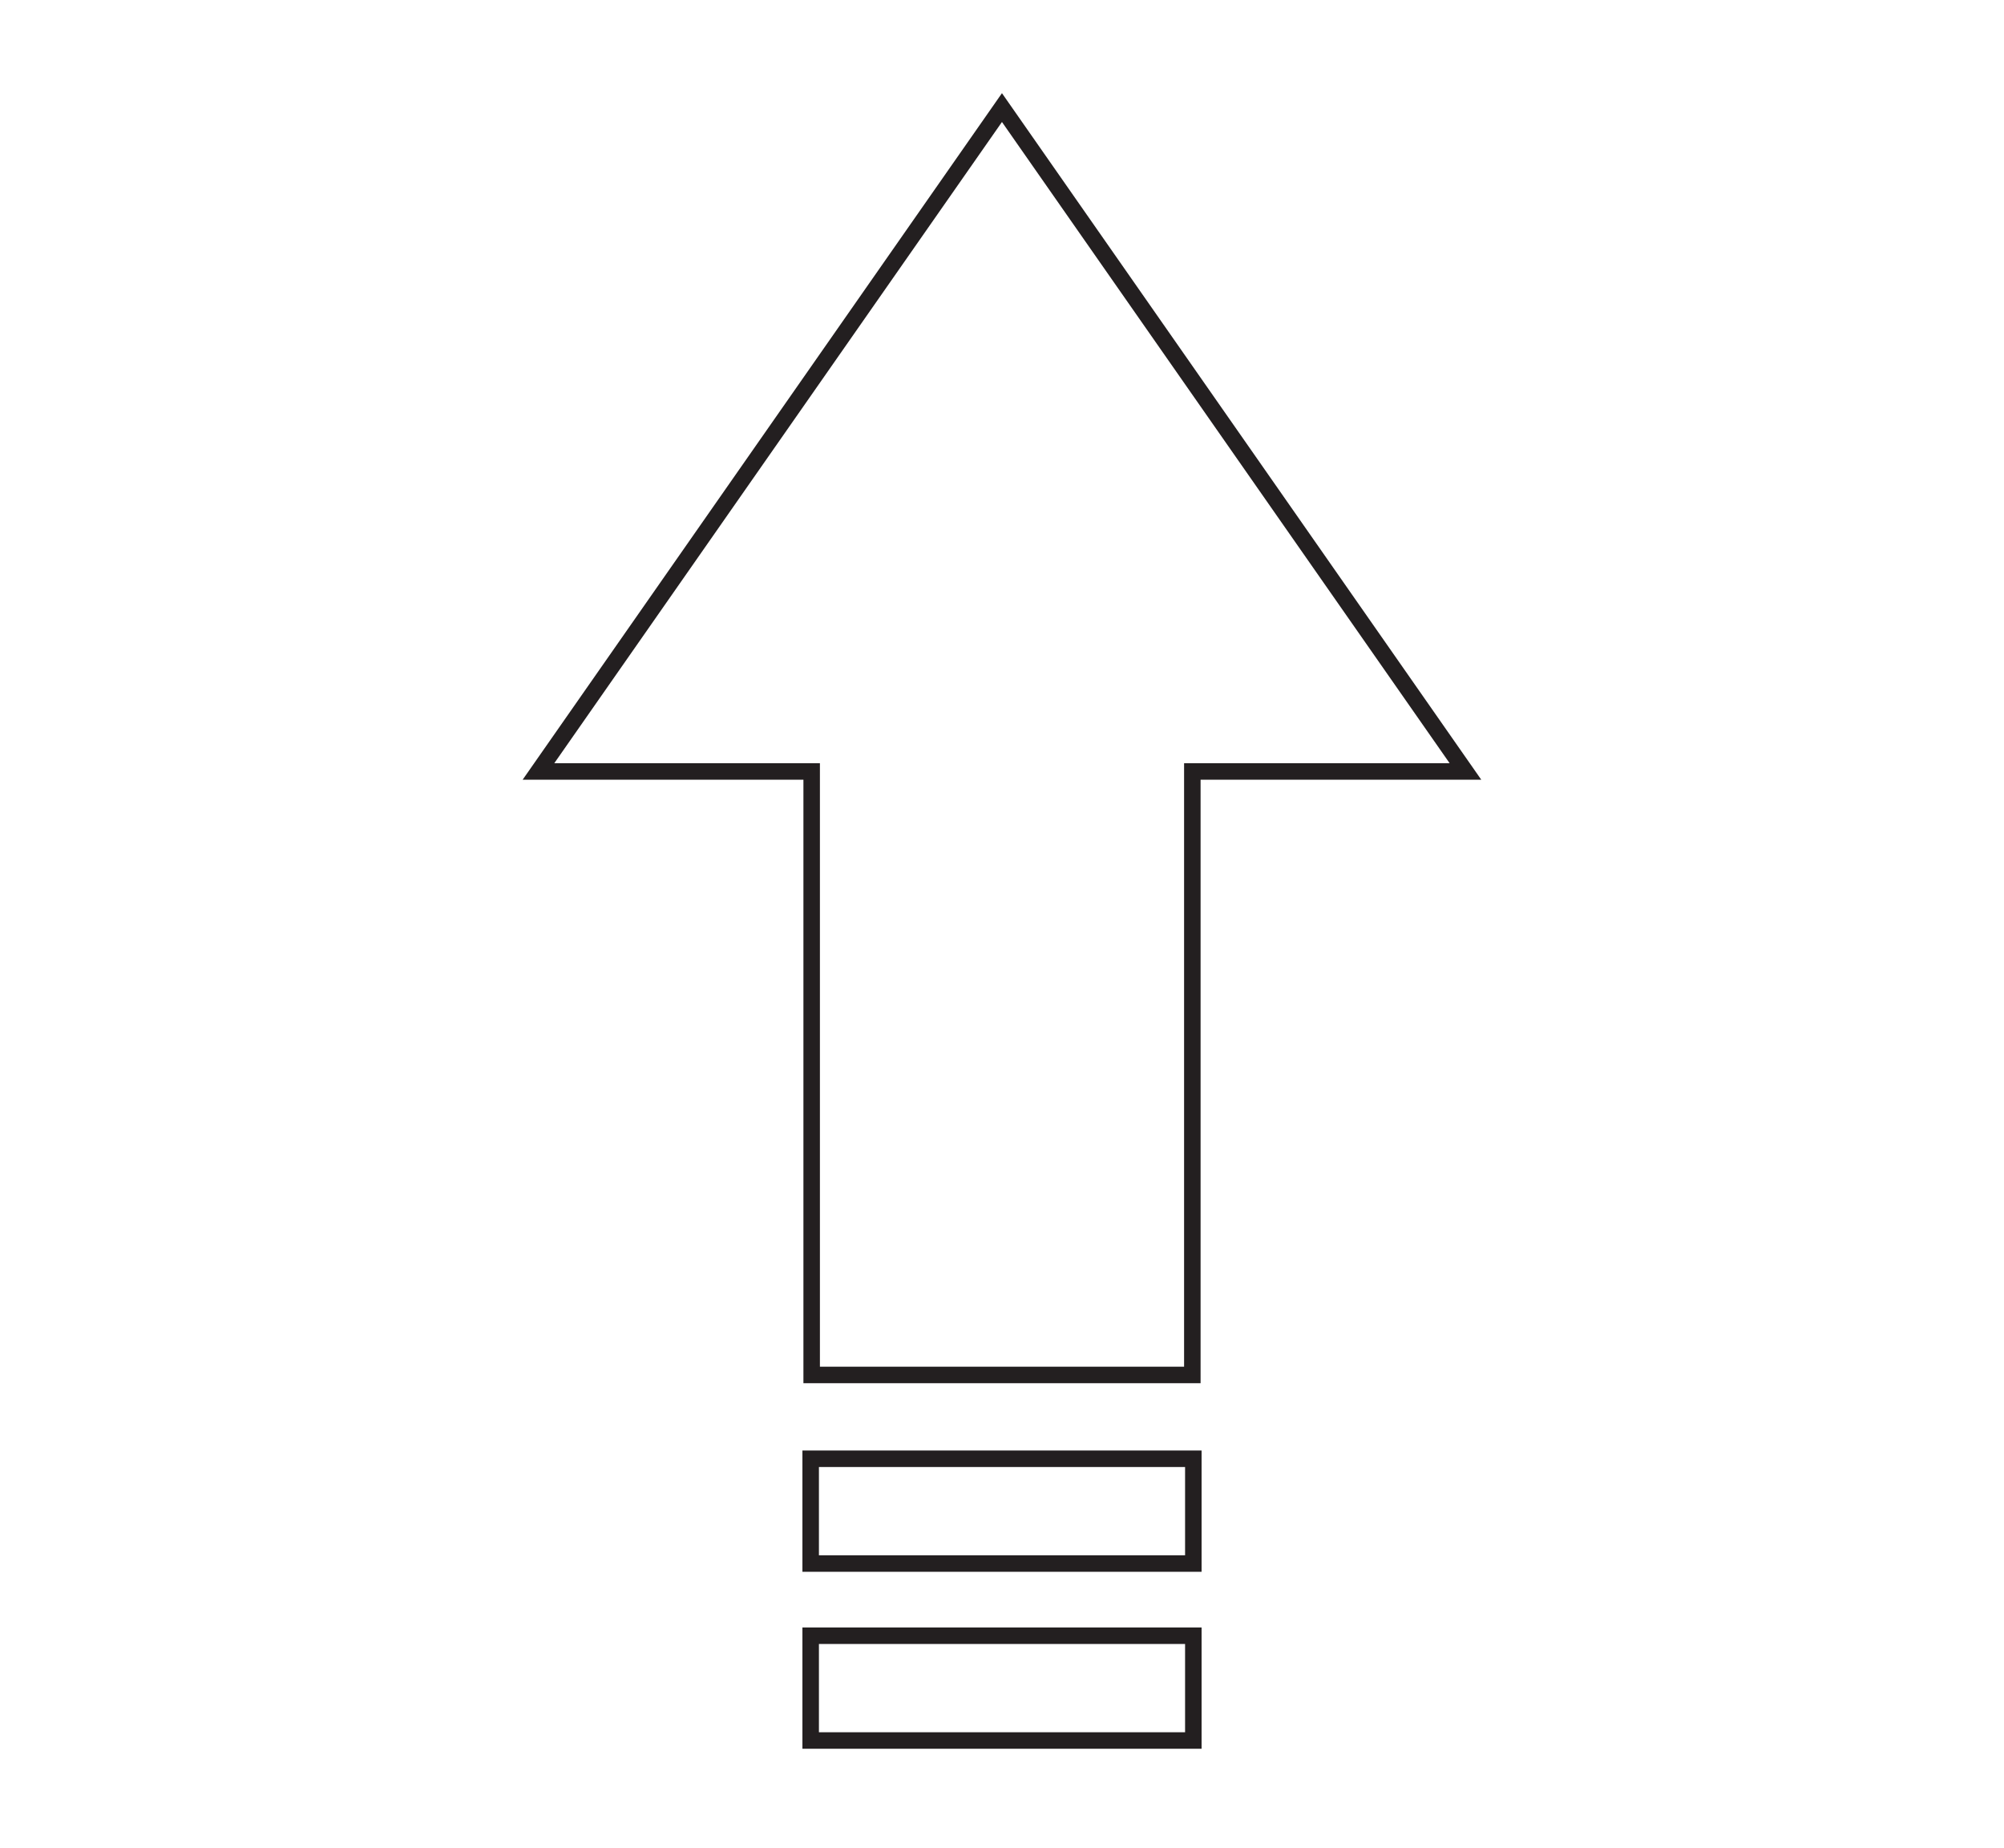 <svg id="a523eed1-d832-427c-8c05-ec7d5accb2b8" data-name="Layer 1" xmlns="http://www.w3.org/2000/svg" viewBox="0 0 242.95 224"><defs><style>.fba191c4-0a08-44d6-a5d0-09f1af46db79{fill:none;stroke:#231f20;stroke-miterlimit:10;stroke-width:2px;}</style></defs><polygon class="fba191c4-0a08-44d6-a5d0-09f1af46db79" points="177.66 93.51 121.47 13.04 65.28 93.51 98.4 93.51 98.4 166.66 144.55 166.66 144.55 93.51 177.66 93.51"/><rect class="fba191c4-0a08-44d6-a5d0-09f1af46db79" x="98.28" y="176.82" width="46.39" height="12.7"/><rect class="fba191c4-0a08-44d6-a5d0-09f1af46db79" x="98.28" y="198.27" width="46.39" height="12.7"/></svg>